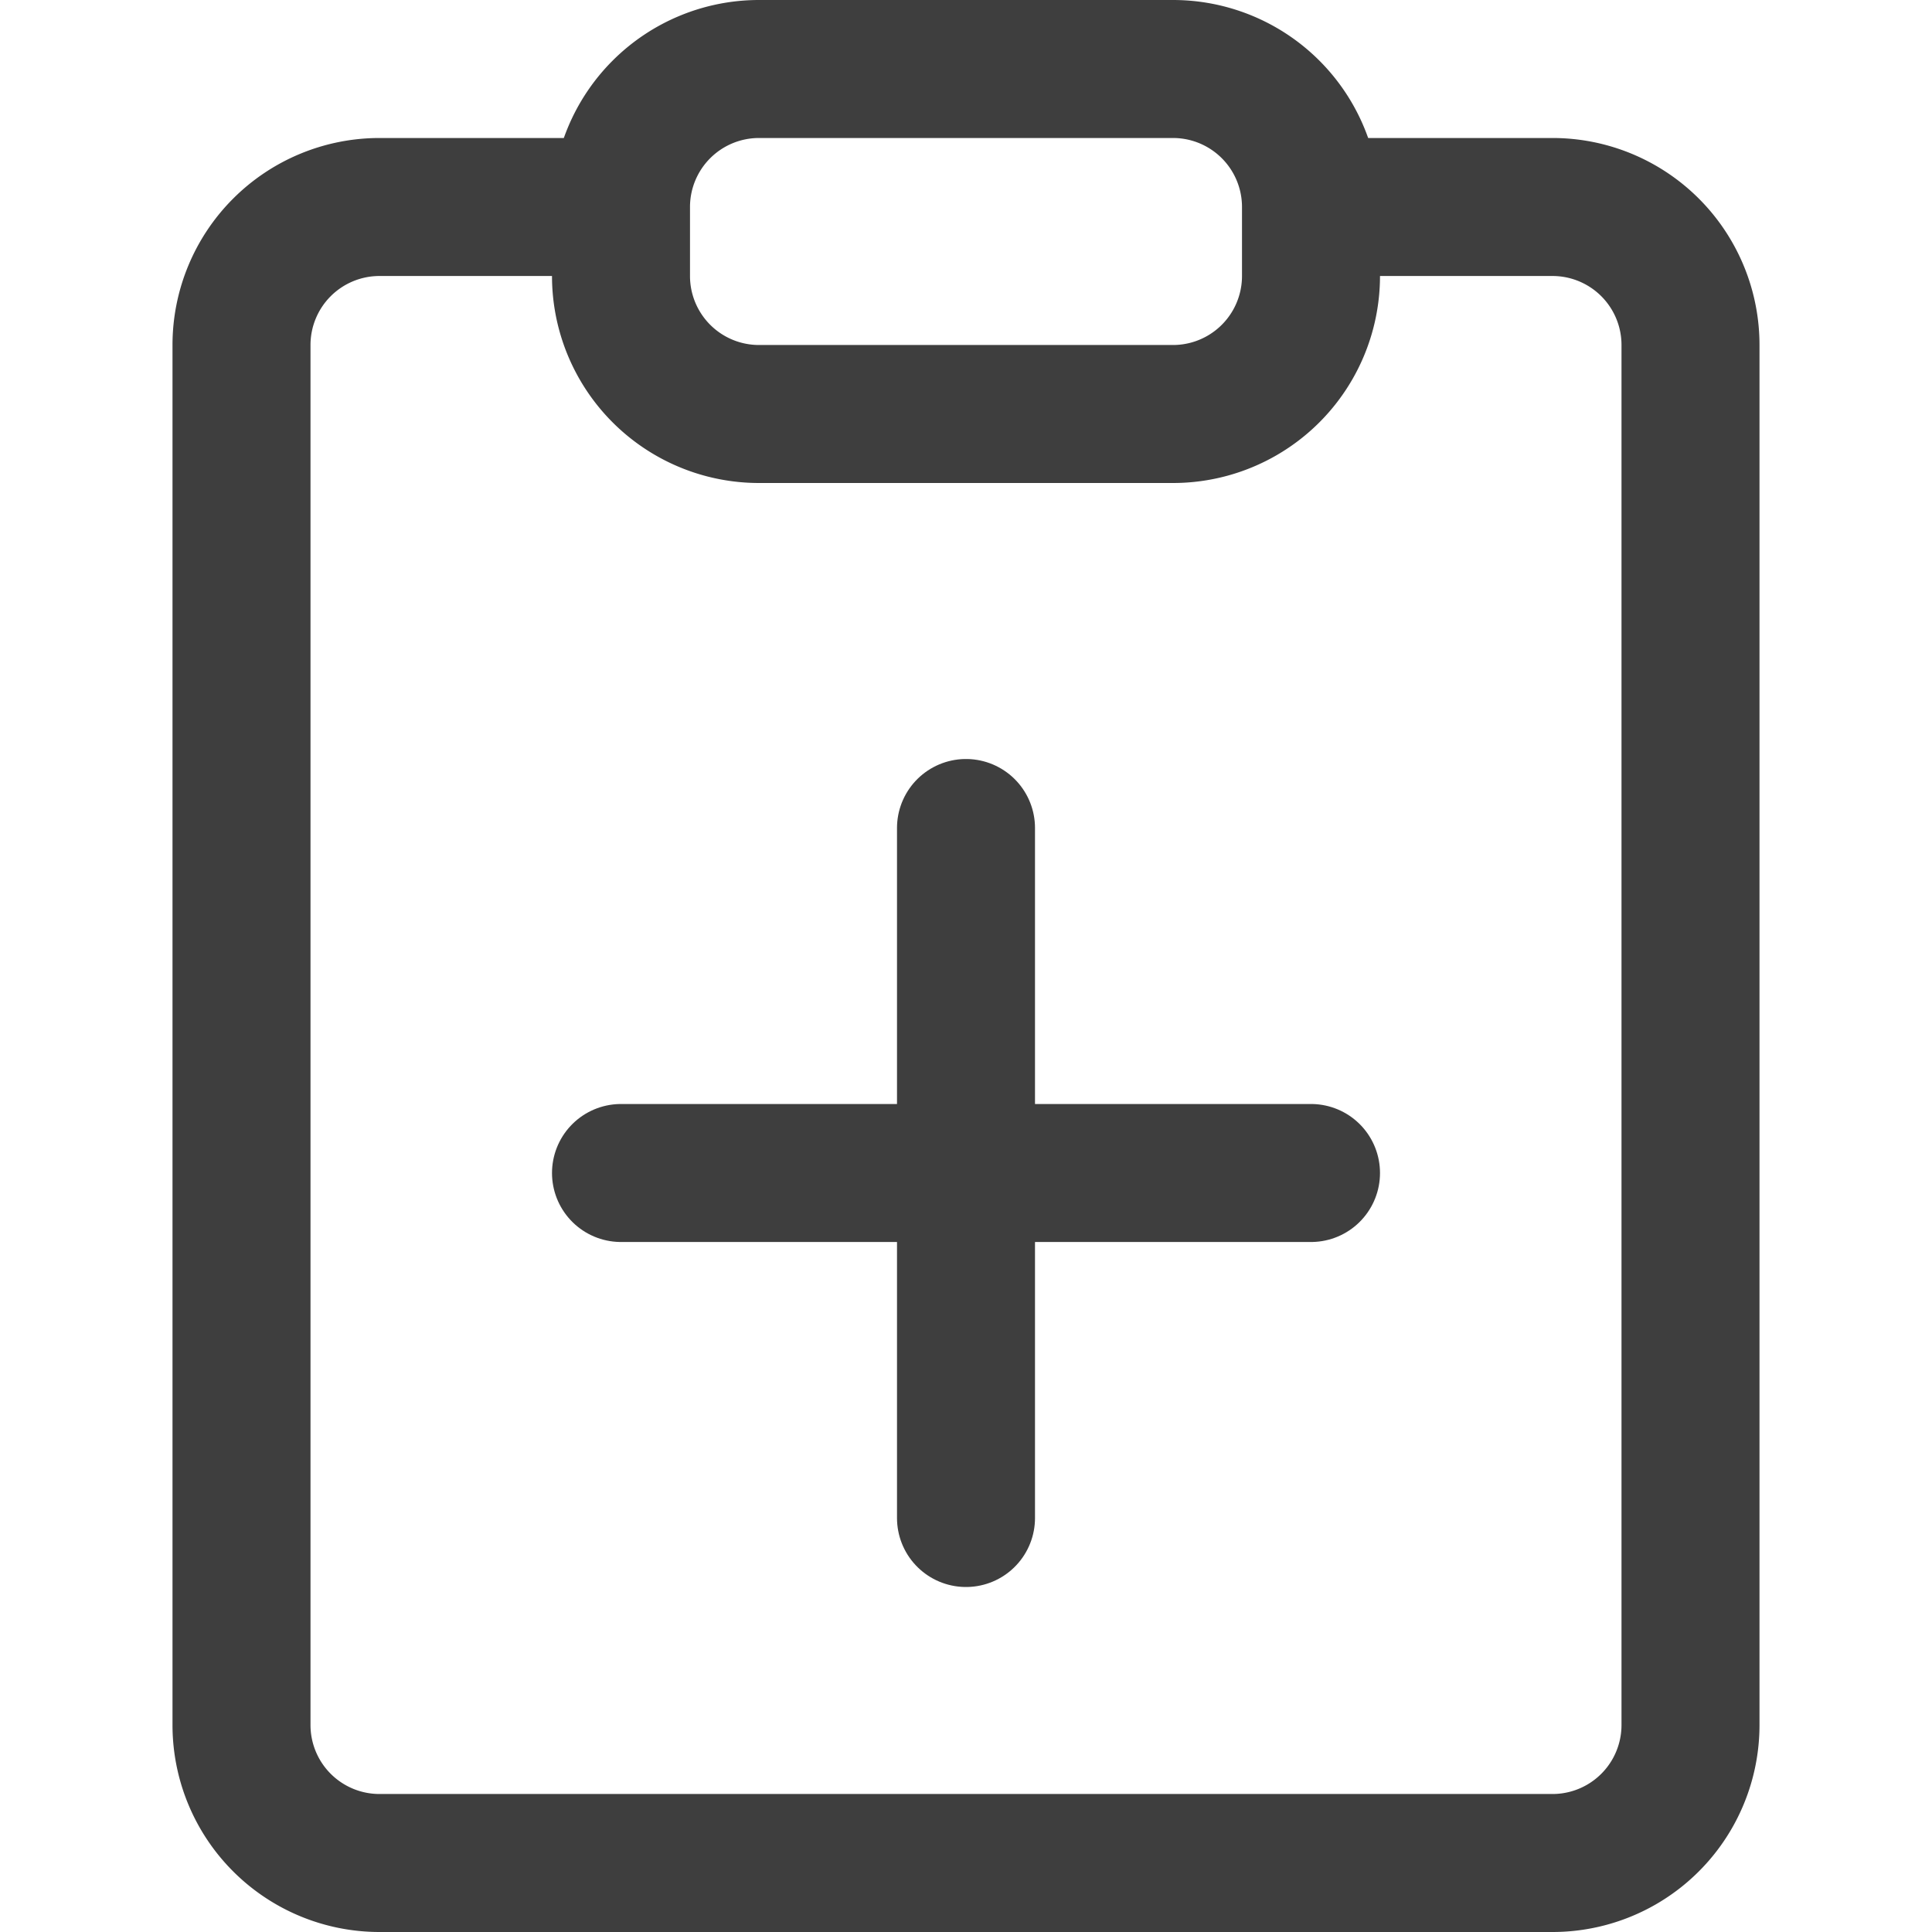 <svg xmlns="http://www.w3.org/2000/svg" fill="none" viewBox="0 0 14 14" height="48" width="48"><g id="clipboard-add--edit-task-edition-add-clipboard-form"><path id="Vector" stroke="#3e3e3e" stroke-linecap="round" stroke-linejoin="round" d="M8.5.5h-3a1 1 0 0 0-1 1V2a1 1 0 0 0 1 1h3a1 1 0 0 0 1-1v-.5a1 1 0 0 0-1-1Z"></path><path id="Vector_2" stroke="#3e3e3e" stroke-linecap="round" stroke-linejoin="round" d="M7 6v5"></path><path id="Vector_3" stroke="#3e3e3e" stroke-linecap="round" stroke-linejoin="round" d="M9.5 8.5h-5"></path><path id="Vector_4" stroke="#3e3e3e" stroke-linecap="round" stroke-linejoin="round" d="M9.75 1.5h1.5a1 1 0 0 1 1 1v10a1 1 0 0 1-1 1h-8.5a1 1 0 0 1-1-1v-10a1 1 0 0 1 1-1h1.5"></path></g></svg>